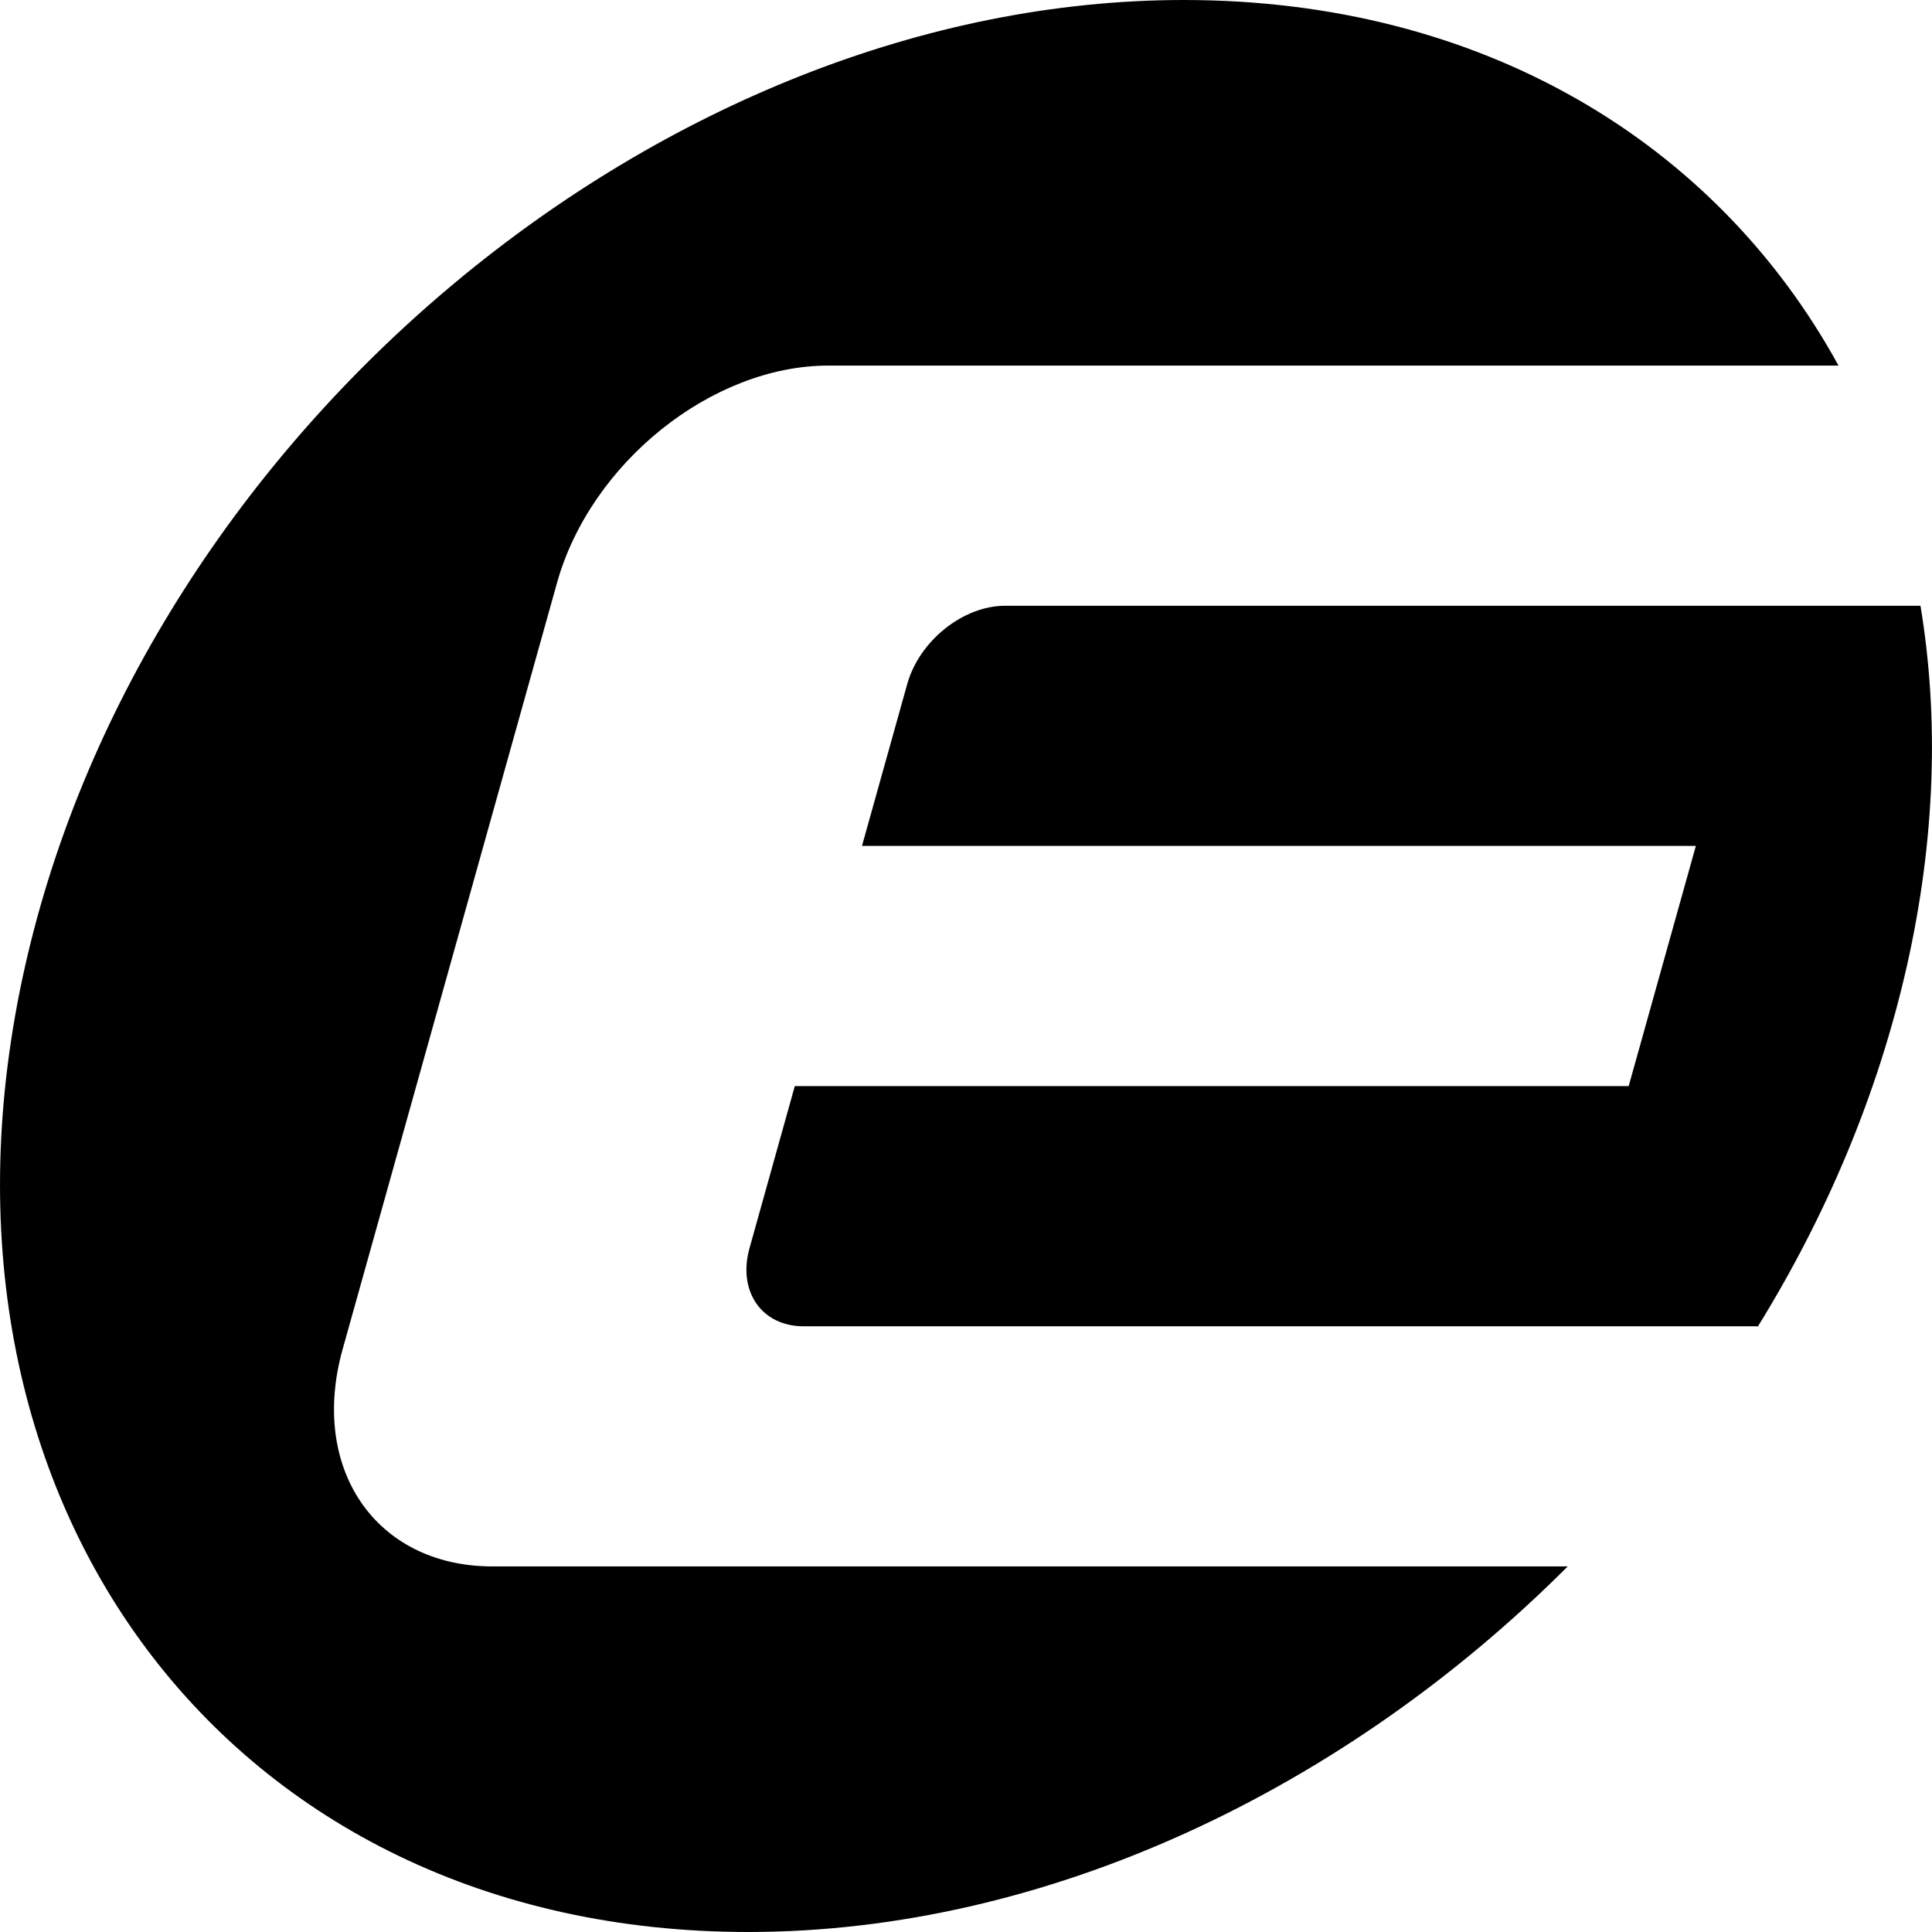 <svg xmlns="http://www.w3.org/2000/svg" fill="none" class="icon-embed" viewBox="0 0 31 31"><g fill="currentColor" clip-path="url(#a)"><path d="m14.557 10.976-.726 2.597h13.38l-1.078 3.854h-13.38l-.726 2.598c-.195.694.194 1.256.866 1.256h15.31l-.005.016c1.108-1.79 1.936-3.747 2.399-5.797.46-2.043.515-3.994.218-5.78H16.126c-.672 0-1.375.562-1.569 1.256"/><path fill-rule="evenodd" d="M7.876 25.134c-1.85-.015-2.914-1.57-2.378-3.486l3.44-12.297c.538-1.925 2.487-3.485 4.353-3.485H29.5C27.54 2.292 23.787 0 18.995 0 10.657 0 2.333 6.94.403 15.5S3.666 31 12.005 31c4.792 0 9.579-2.292 13.15-5.866z" clip-rule="evenodd"/></g><defs><clipPath id="a"><path fill="currentColor" d="M0 0h31v31H0z"/></clipPath></defs></svg>